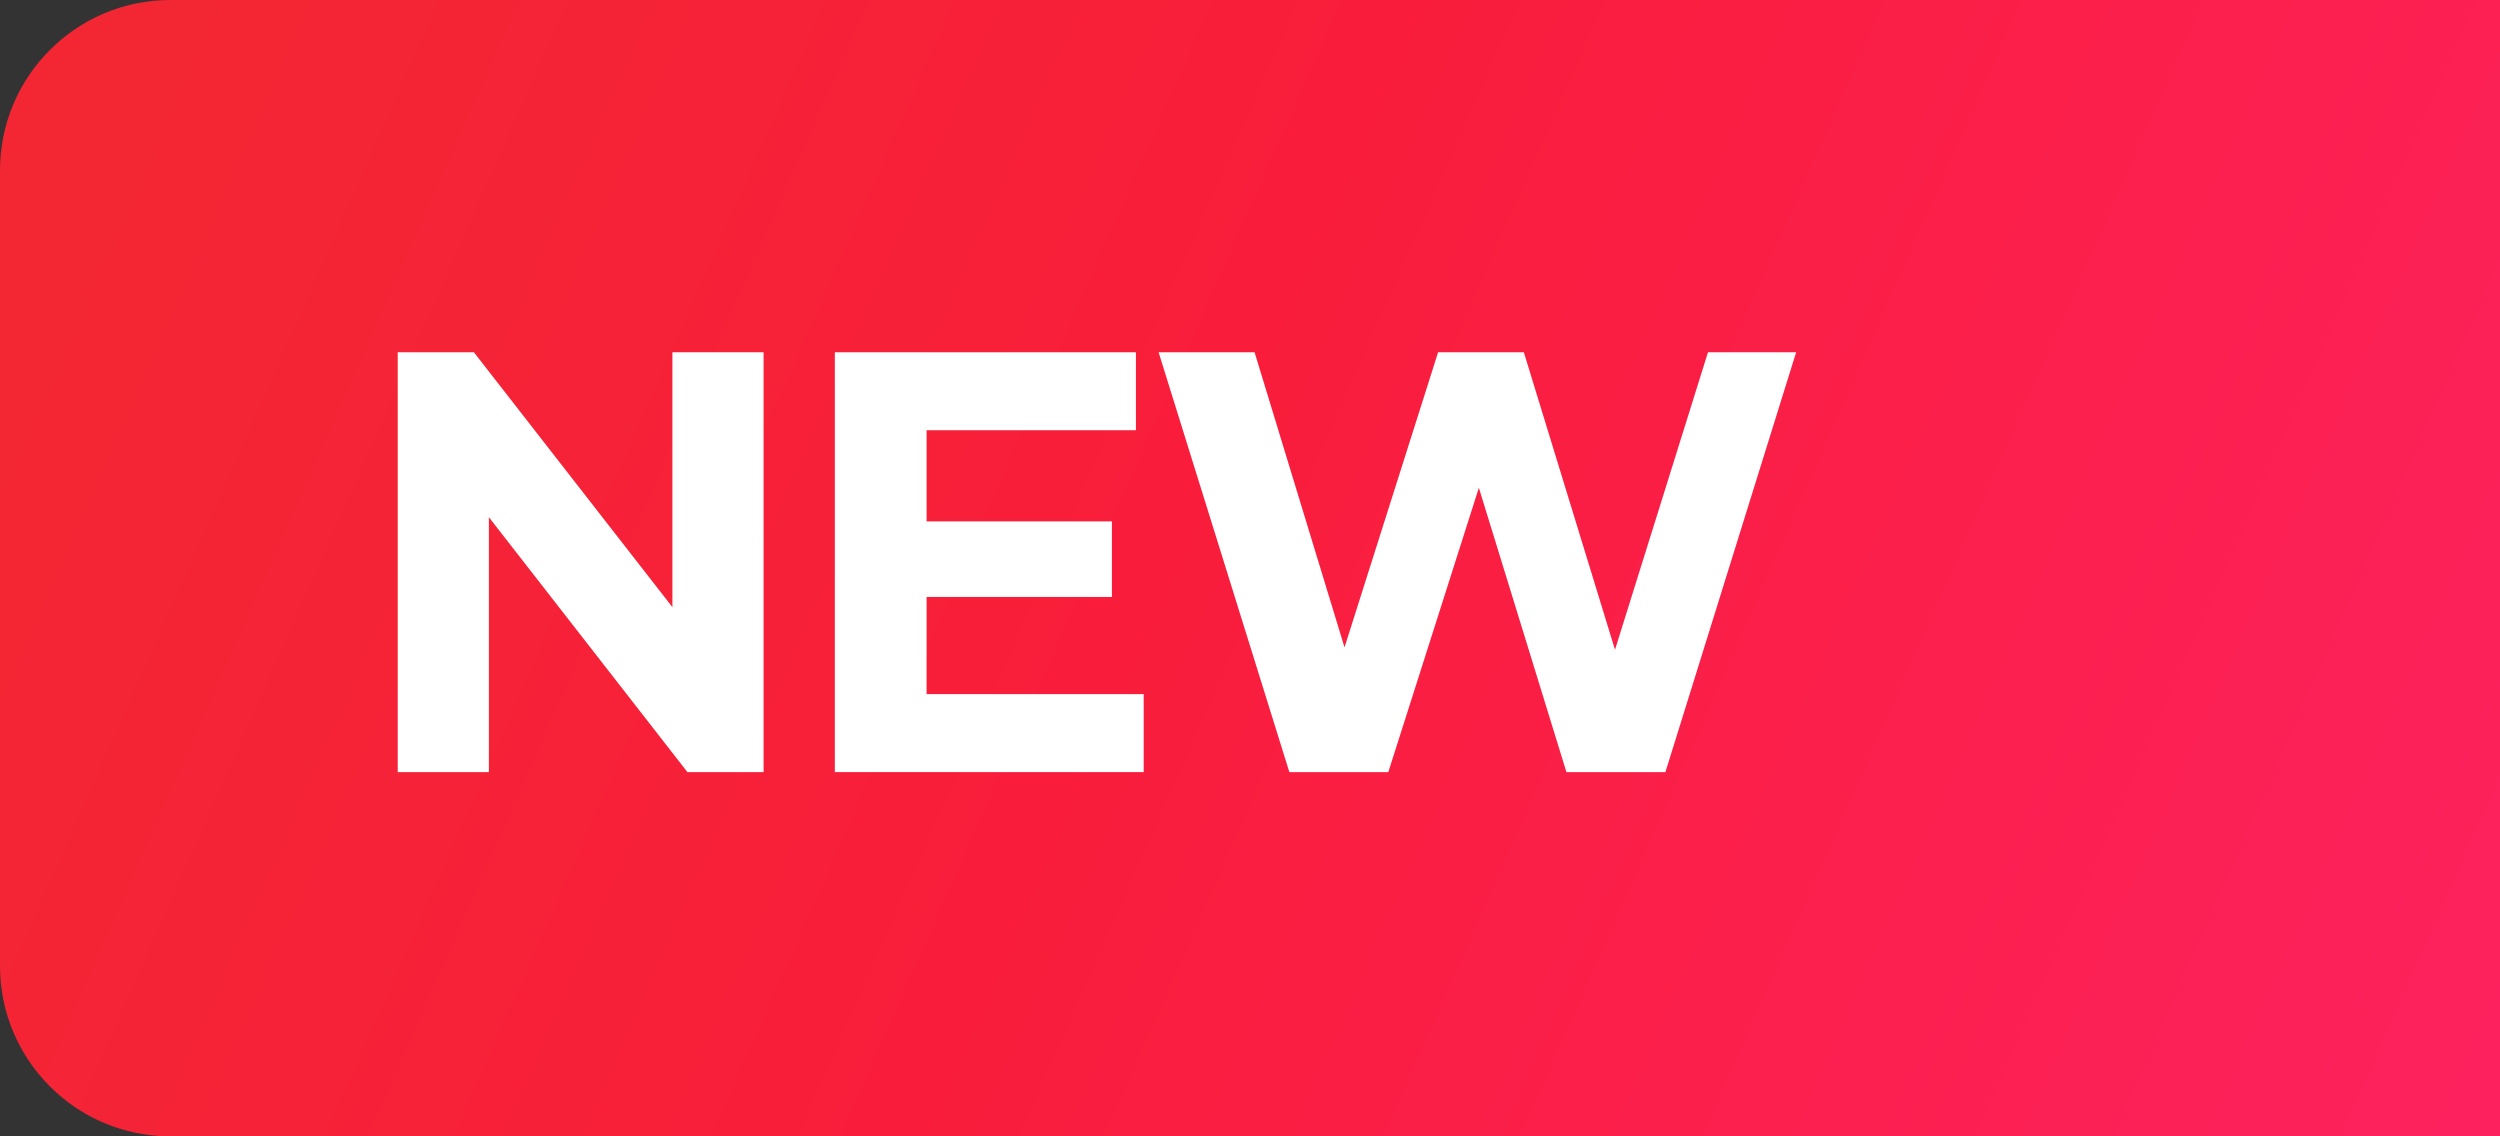 <svg width="88" height="40" viewBox="0 0 88 40" fill="none" xmlns="http://www.w3.org/2000/svg">
<rect x="0" y="0" width="88" height="40" fill="#333333" stroke="none"/>
<path d="M0 6C0 2.686 2.686 0 6 0H88V40H6C2.686 40 0 37.314 0 34V6Z" fill="url(#paint0_linear_2807_12836)"/>
<path d="M58.622 27.178H55.138L52.056 17.171L48.868 27.178H45.385L40.783 12.4H44.161L47.327 22.787L50.621 12.4H53.639L56.848 22.871L60.121 12.4H63.224L58.622 27.178Z" fill="white"/>
<path d="M40.258 27.178H29.386V12.4H39.984V15.144H32.616V18.353H39.139V21.013H32.616V24.433H40.258V27.178Z" fill="white"/>
<path d="M26.878 27.178H24.197L17.209 18.206V27.178H14V12.4H16.681L23.669 21.372V12.4H26.878V27.178Z" fill="white"/>
<defs>
<linearGradient id="paint0_linear_2807_12836" x1="3" y1="2.5" x2="88" y2="40" gradientUnits="userSpaceOnUse">
<stop stop-color="#F32733"/>
<stop offset="0.447" stop-color="#F91D3B"/>
<stop offset="1" stop-color="#FD225E"/>
</linearGradient>
</defs>
</svg>
